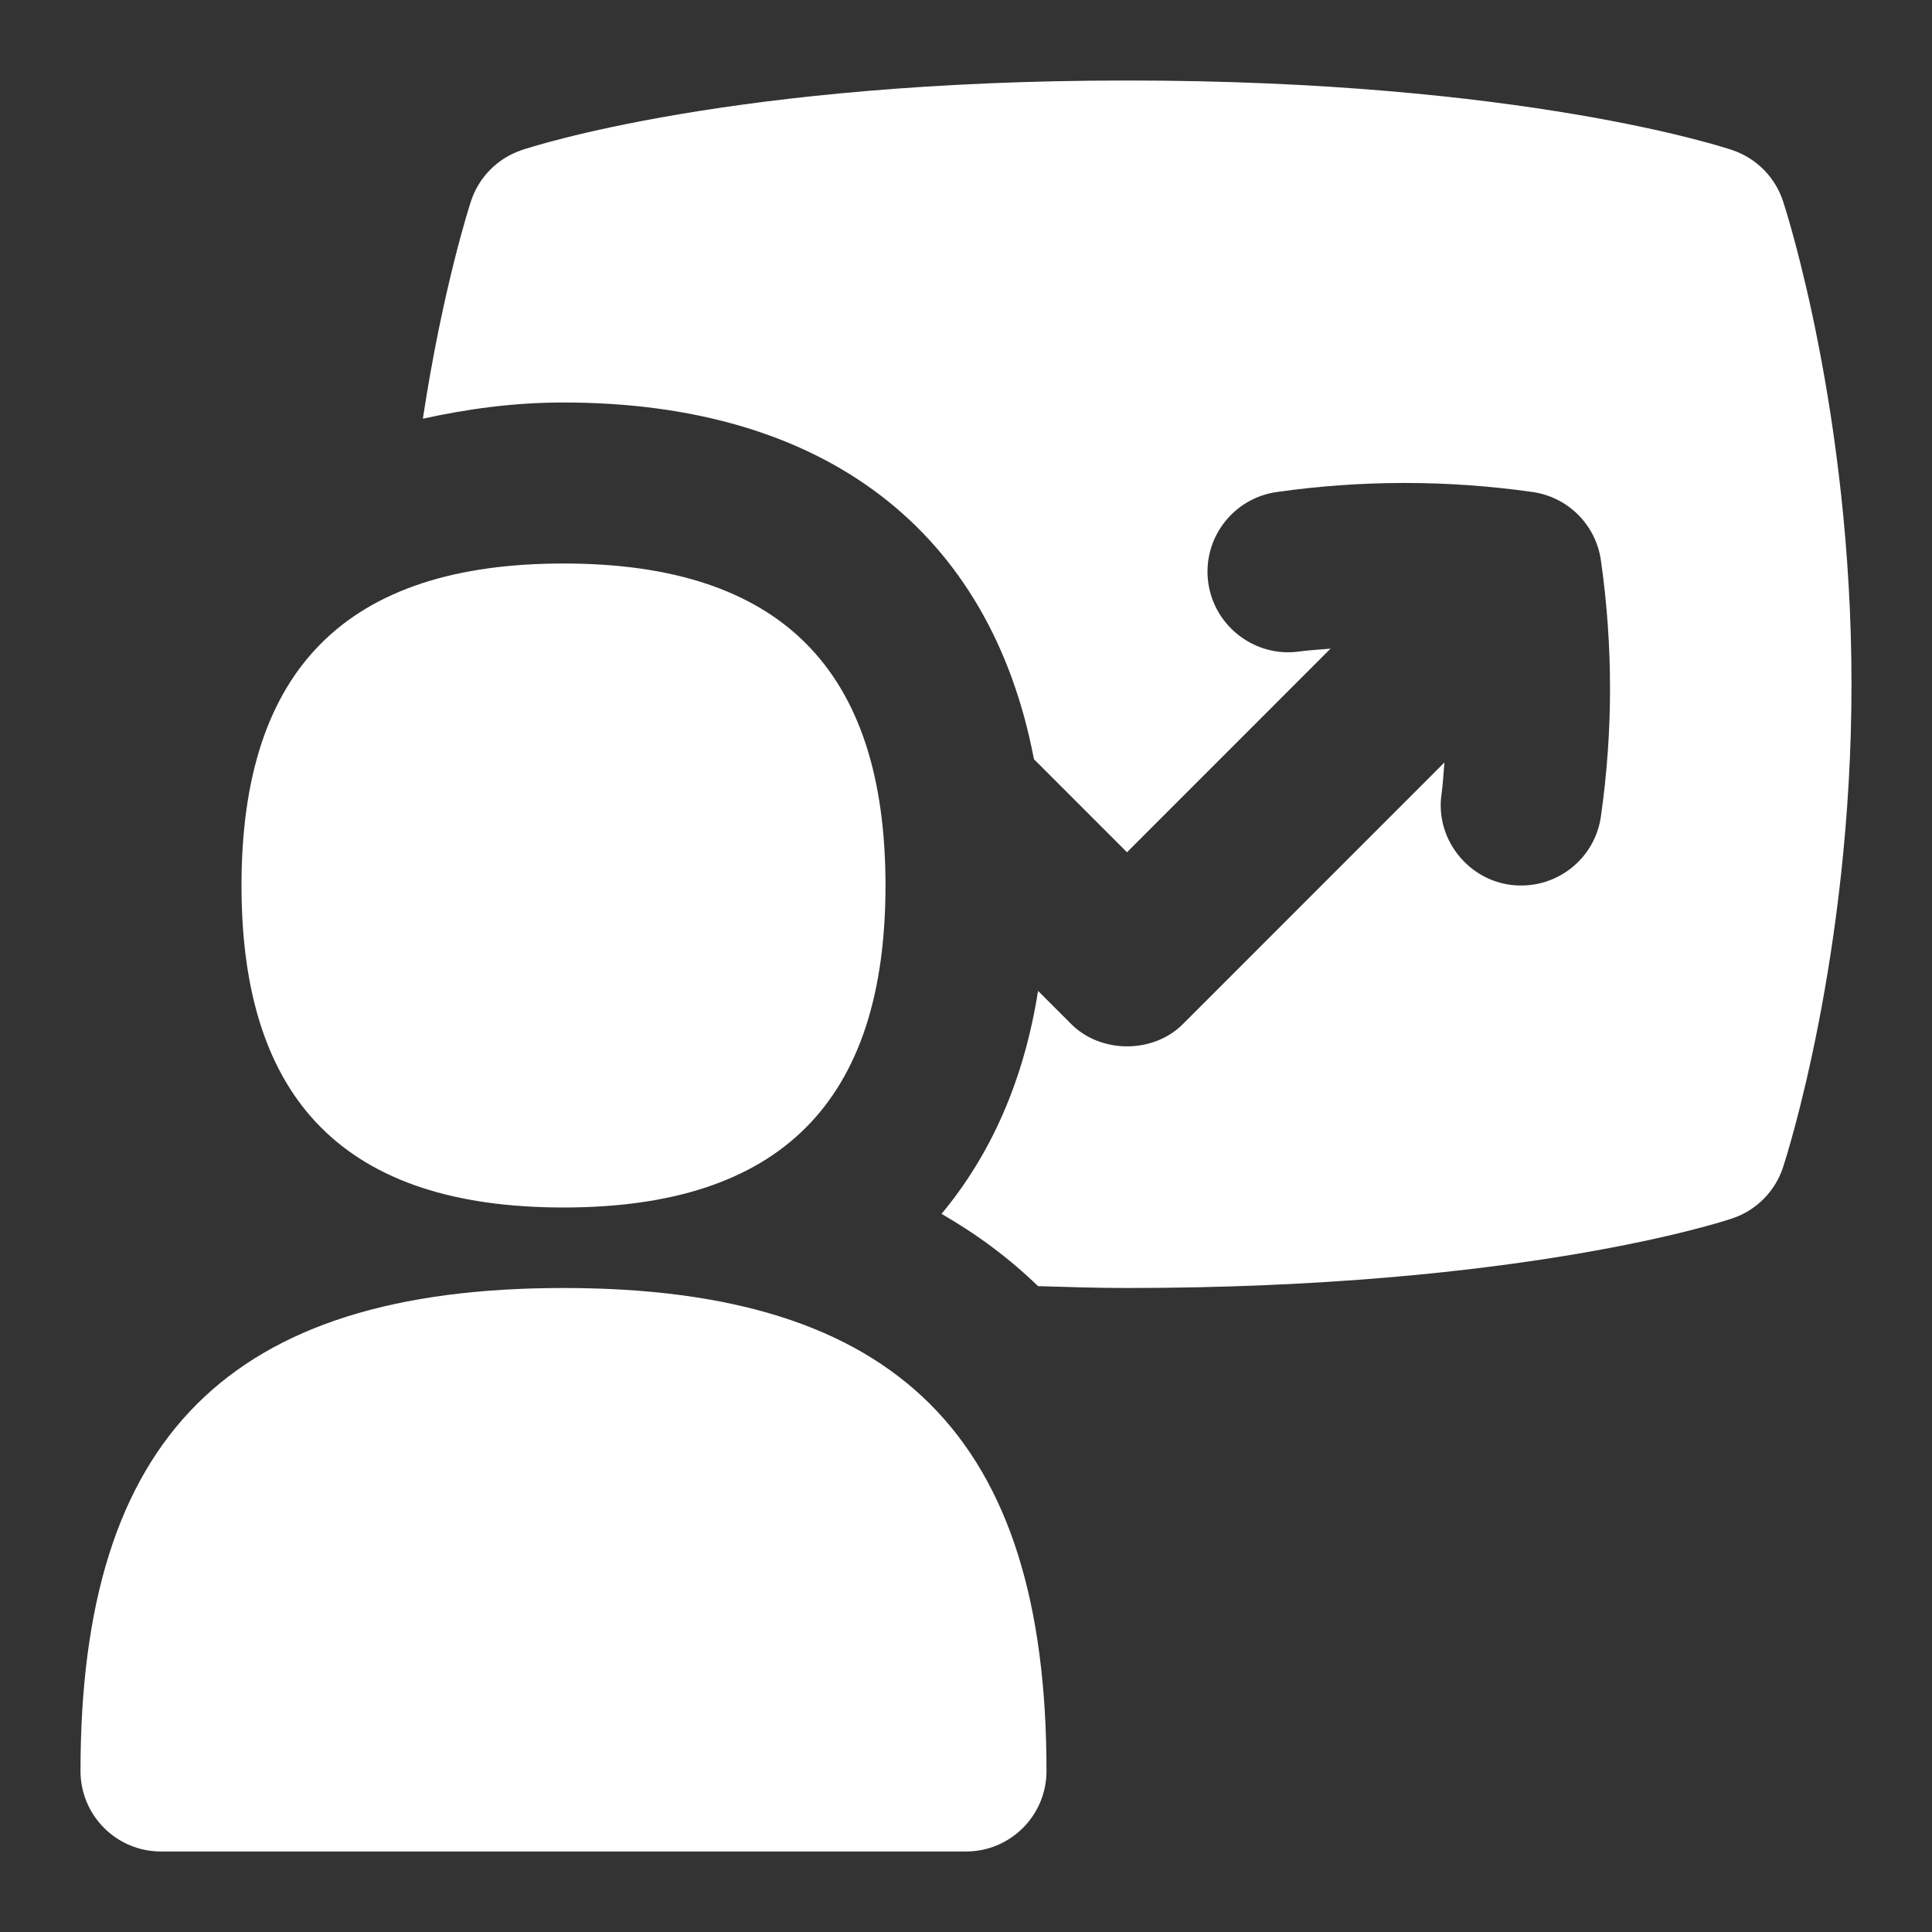 <svg width="24" height="24" viewBox="0 0 24 24" fill="none" xmlns="http://www.w3.org/2000/svg">
<rect x="0" y="0" width="24" height="24" fill="#333333" stroke="none"/>
<path d="M7 15C4.309 15 3 13.691 3 11C3 8.309 4.309 7 7 7C9.691 7 11 8.309 11 11C11 13.691 9.691 15 7 15ZM12 23H2C1.448 23 1 22.553 1 22C1 17.851 2.851 16 7 16C11.149 16 13 17.851 13 22C13 22.553 12.552 23 12 23ZM22.15 2.501C22.052 2.201 21.818 1.966 21.521 1.865C21.417 1.83 18.908 1 14 1C9.092 1 6.583 1.83 6.479 1.865C6.181 1.966 5.948 2.201 5.85 2.501C5.828 2.568 5.496 3.601 5.253 5.201C5.795 5.083 6.366 5 7 5C10.25 5 12.304 6.6 12.844 9.431L14 10.587L16.529 8.057C16.4 8.07 16.27 8.075 16.141 8.093C15.6 8.17 15.089 7.79 15.01 7.243C14.932 6.696 15.313 6.19 15.86 6.112C16.914 5.962 17.985 5.962 19.038 6.112C19.478 6.174 19.825 6.52 19.887 6.961C20.038 8.017 20.038 9.086 19.887 10.142C19.816 10.641 19.388 11 18.899 11C18.296 11.006 17.817 10.455 17.908 9.858C17.926 9.729 17.931 9.6 17.944 9.471L14.708 12.708C14.336 13.095 13.666 13.095 13.294 12.708L12.895 12.309C12.72 13.424 12.306 14.347 11.696 15.079C12.139 15.334 12.54 15.633 12.895 15.977C13.256 15.987 13.608 16 14 16C18.908 16 21.417 15.17 21.521 15.135C21.819 15.034 22.052 14.799 22.15 14.499C22.185 14.394 23 11.871 23 8.5C23 5.129 22.185 2.606 22.15 2.501Z" fill="white"/>
</svg>
